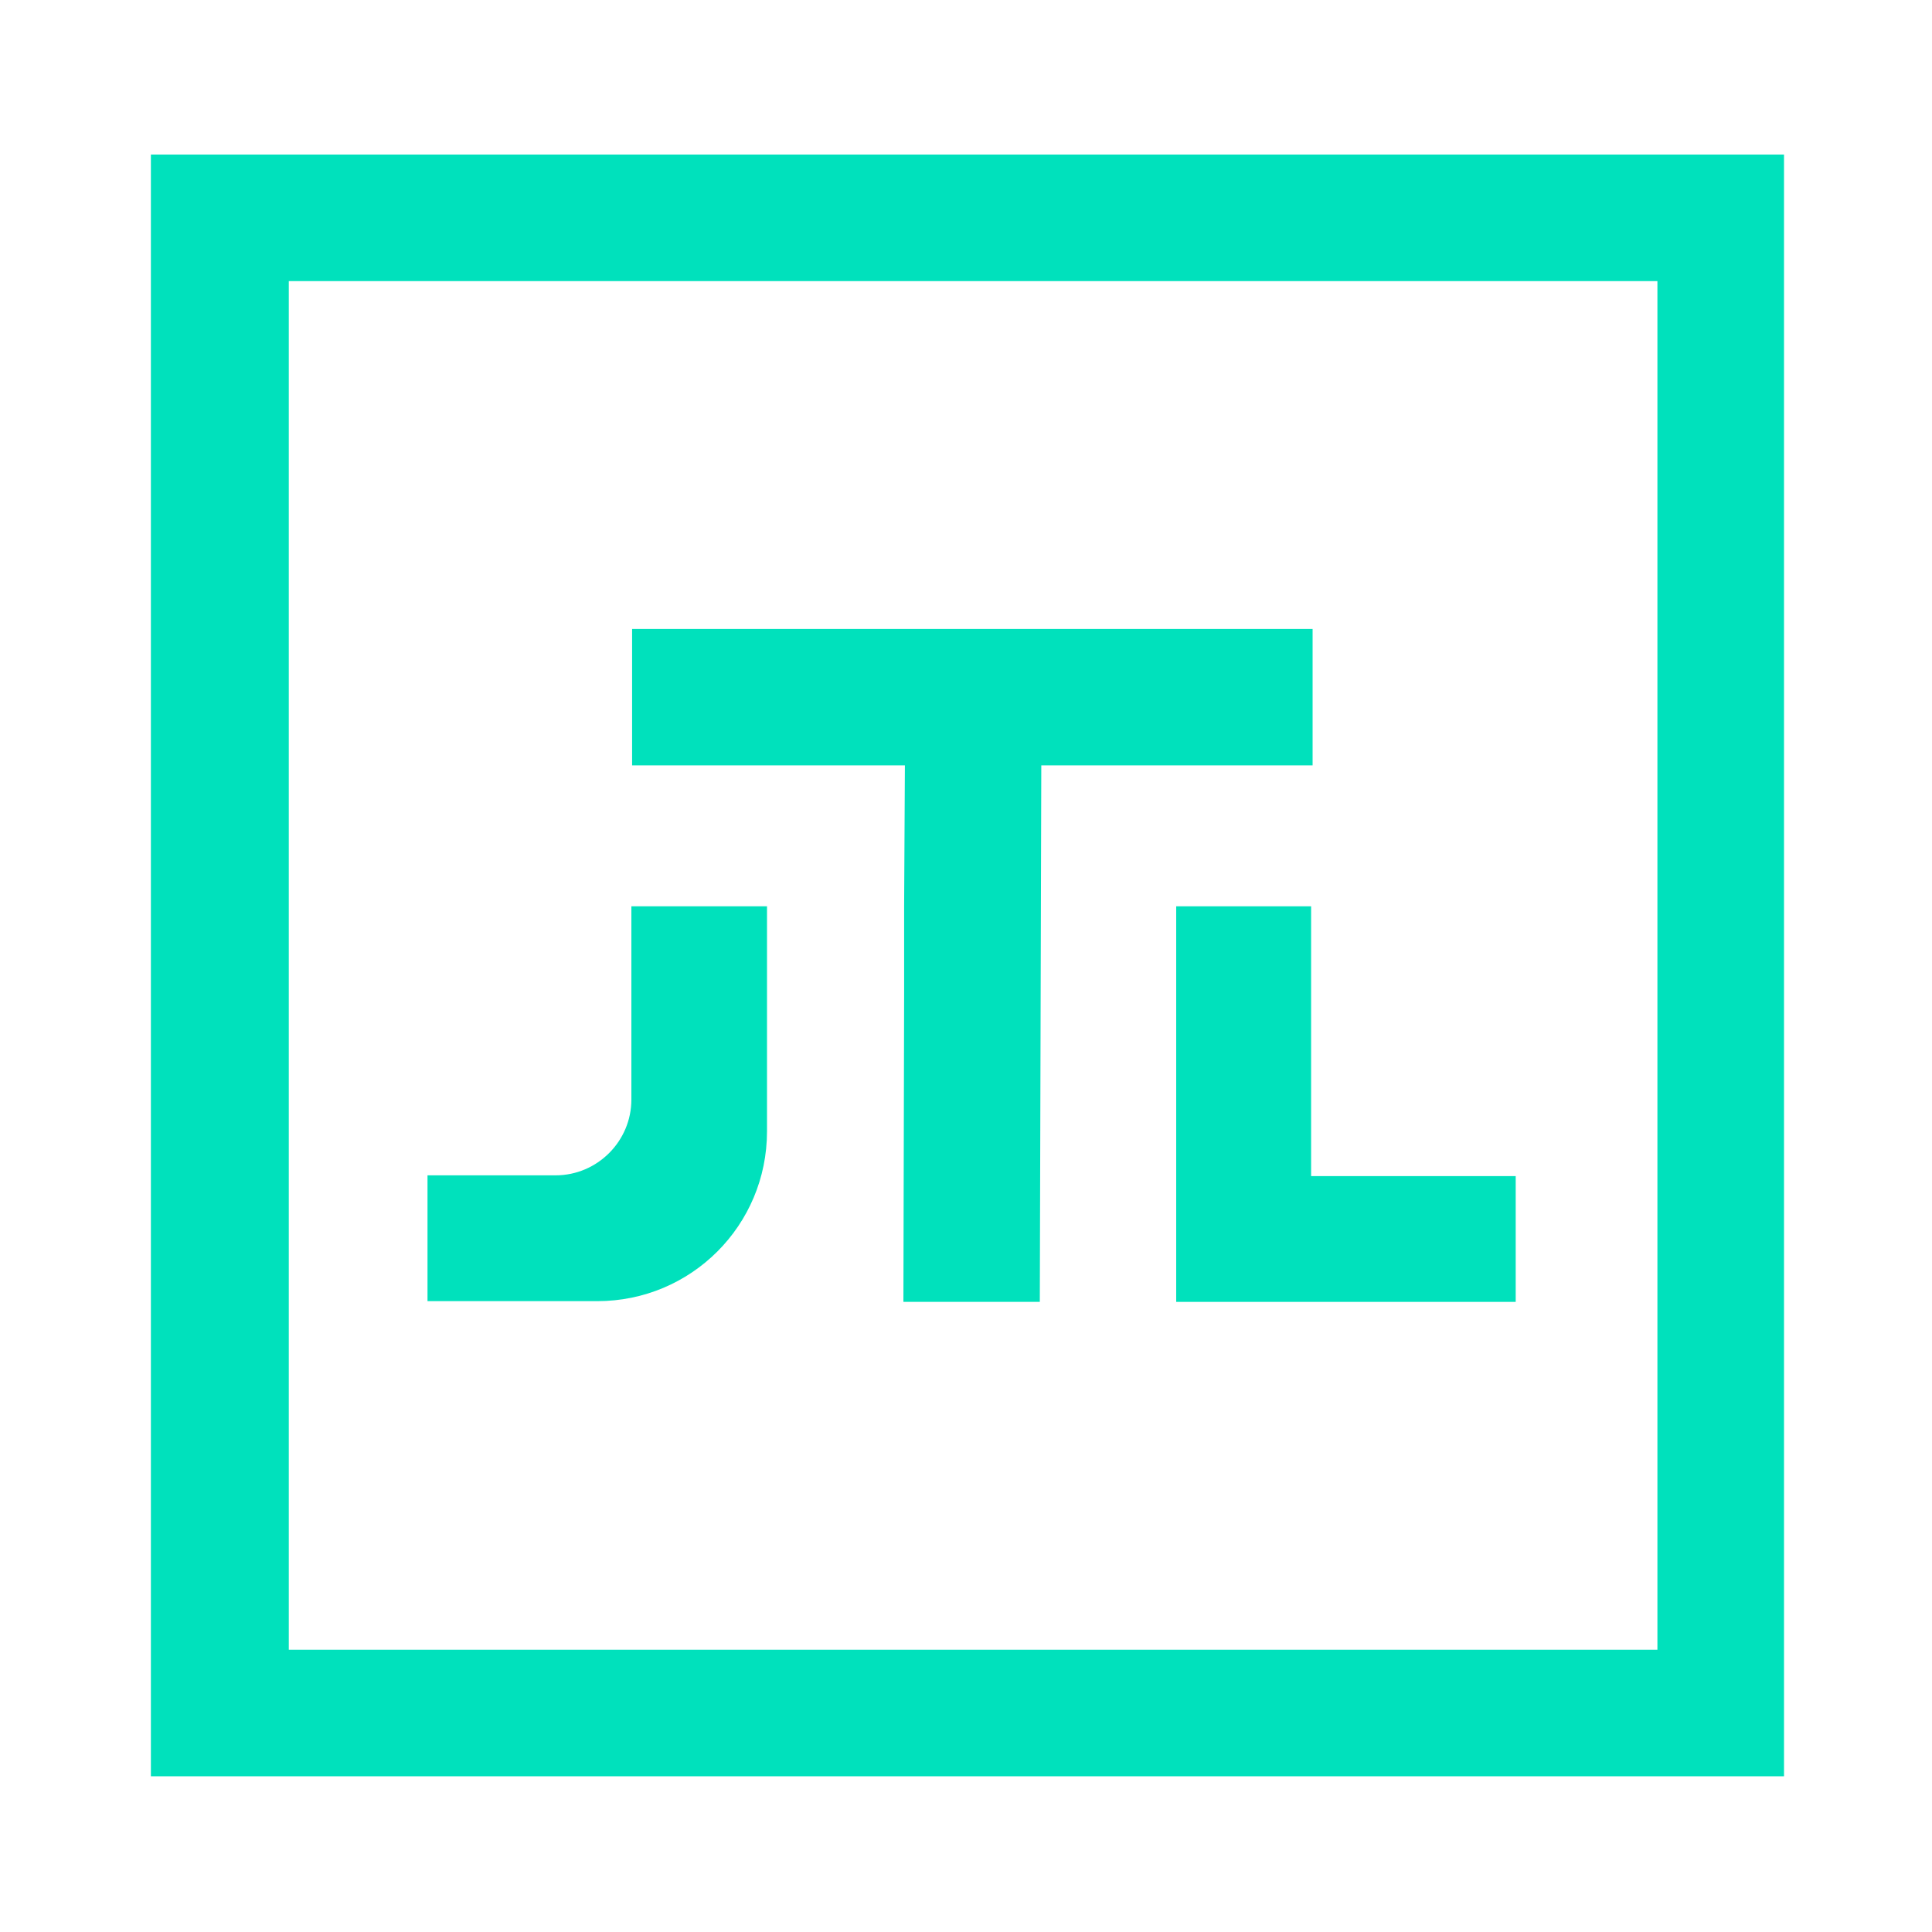 <?xml version="1.0" encoding="UTF-8"?> <!-- Generator: Adobe Illustrator 23.0.3, SVG Export Plug-In . SVG Version: 6.00 Build 0) --> <svg xmlns="http://www.w3.org/2000/svg" xmlns:xlink="http://www.w3.org/1999/xlink" id="Layer_1" x="0px" y="0px" viewBox="0 0 400 400" style="enable-background:new 0 0 400 400;" xml:space="preserve"> <style type="text/css"> .st0{fill:#00E1BC;} </style> <polygon class="st0" points="313.81,243.5 313.81,269.54 243.52,269.54 243.52,187.64 271.45,187.64 271.45,243.5 "></polygon> <path class="st0" d="M158.8,187.64v46.6c0,19.46-15.69,35.15-35.15,35.15H88.51v-26.05h26.52c8.63,0,15.69-7.06,15.69-15.69v-40.01 C130.71,187.64,158.8,187.64,158.8,187.64z"></path> <polygon class="st0" points="271.76,130.22 271.76,158.46 215.59,158.46 215.28,269.54 187.04,269.54 187.19,205.53 187.19,187.64 187.35,158.46 130.87,158.46 130.87,130.22 "></polygon> <path class="st0" d="M31.24,32v335.76h338.12V32L31.24,32z M343.15,341.56H59.79V58.2h283.36V341.56z"></path> </svg> 